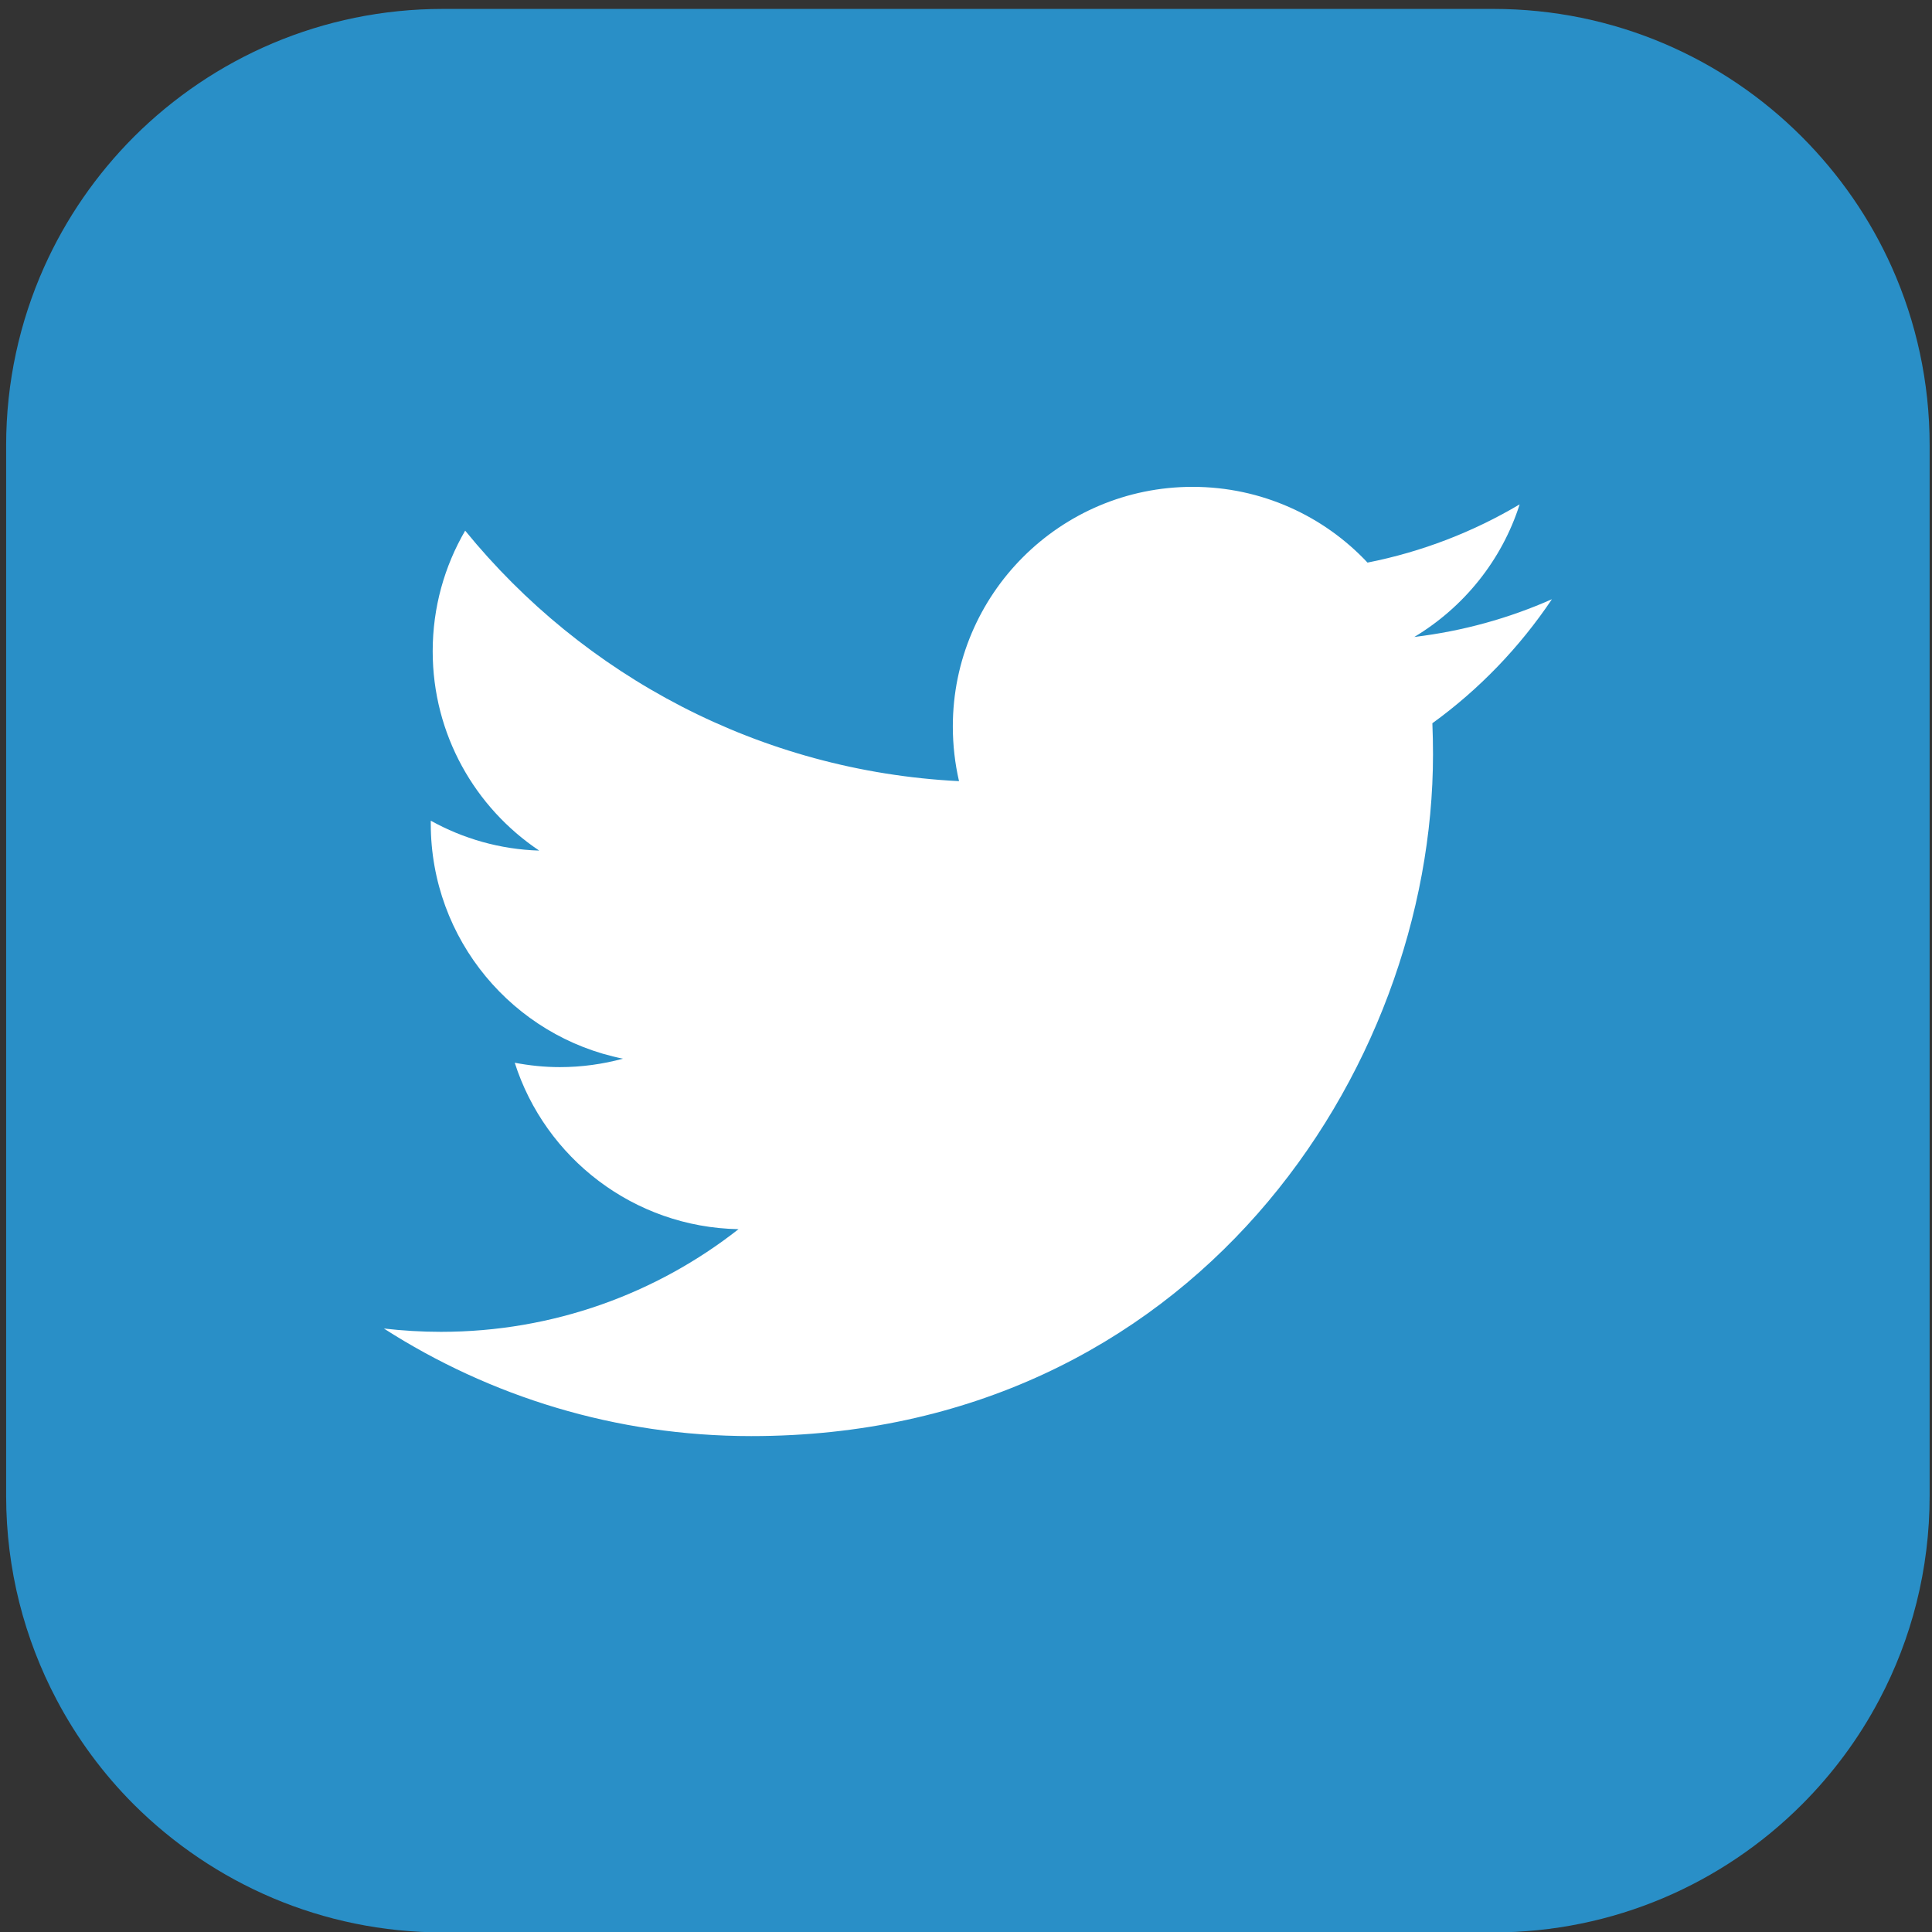 <?xml version="1.0" encoding="utf-8"?>
<!-- Generator: Adobe Illustrator 16.0.0, SVG Export Plug-In . SVG Version: 6.00 Build 0)  -->
<!DOCTYPE svg PUBLIC "-//W3C//DTD SVG 1.1//EN" "http://www.w3.org/Graphics/SVG/1.1/DTD/svg11.dtd">
<svg version="1.1" id="Layer_1" xmlns="http://www.w3.org/2000/svg" xmlns:xlink="http://www.w3.org/1999/xlink" x="0px" y="0px"
	 width="500px" height="500px" viewBox="0 0 500 500" enable-background="new 0 0 500 500" xml:space="preserve">
<rect x="0" y="0" width="500" height="500" fill="#333333" stroke="none"/>
<g>
	<defs>
		<path id="SVGID_1_" d="M366.105,2.309H249.051H131.693h-17.086c-31.213,0-59.44,12.634-79.953,33.093
			c-9.676,9.704-17.61,21.122-23.277,33.812C5.1,83.285,1.59,98.877,1.59,115.244v9.013v66.047V296.41v74.728v16.007
			c0,19.048,4.754,37.02,13.049,52.722c5.308,10.063,12.055,19.187,20.016,27.148c20.513,20.431,48.74,33.093,79.953,33.093h17.086
			h117.357h117.055h20.349c31.212,0,59.438-12.662,79.868-33.093c7.963-7.962,14.736-17.085,20.045-27.148
			c8.32-15.702,13.021-33.674,13.021-52.722v-16.007V296.41V190.304v-66.047v-9.013c0-16.367-3.483-31.959-9.761-46.031
			c-5.667-12.69-13.628-24.108-23.306-33.812c-20.43-20.458-48.656-33.093-79.868-33.093H366.105z"/>
	</defs>
	<clipPath id="SVGID_2_">
		<use xlink:href="#SVGID_1_"  overflow="visible"/>
	</clipPath>
	<rect x="-48.949" y="-51.554" clip-path="url(#SVGID_2_)" fill="#298FC7" width="551.599" height="551.662"/>
	<path clip-path="url(#SVGID_2_)" fill="#FFFFFF" d="M401.633,155.082c-11.116,4.921-23.087,8.266-35.61,9.759
		c12.8-7.685,22.642-19.822,27.26-34.309c-11.972,7.105-25.241,12.275-39.37,15.067c-11.334-12.082-27.451-19.602-45.283-19.602
		c-34.254,0-62.039,27.785-62.039,62.011c0,4.866,0.553,9.593,1.604,14.155c-51.532-2.599-97.232-27.287-127.81-64.831
		c-5.336,9.179-8.404,19.823-8.404,31.212c0,21.509,10.949,40.474,27.564,51.588c-10.147-0.304-19.712-3.096-28.062-7.741v0.774
		c0,30.052,21.372,55.127,49.736,60.821c-5.197,1.411-10.7,2.185-16.338,2.185c-3.981,0-7.88-0.415-11.666-1.133
		c7.877,24.659,30.796,42.573,57.917,43.072c-21.203,16.643-47.937,26.568-77.022,26.568c-5.004,0-9.925-0.304-14.763-0.857
		c27.426,17.583,60.02,27.84,95.075,27.84c114.069,0,176.439-94.494,176.439-176.438c0-2.682-0.057-5.391-0.166-8.045
		C382.775,178.443,393.282,167.523,401.633,155.082z"/>
</g>
</svg>
